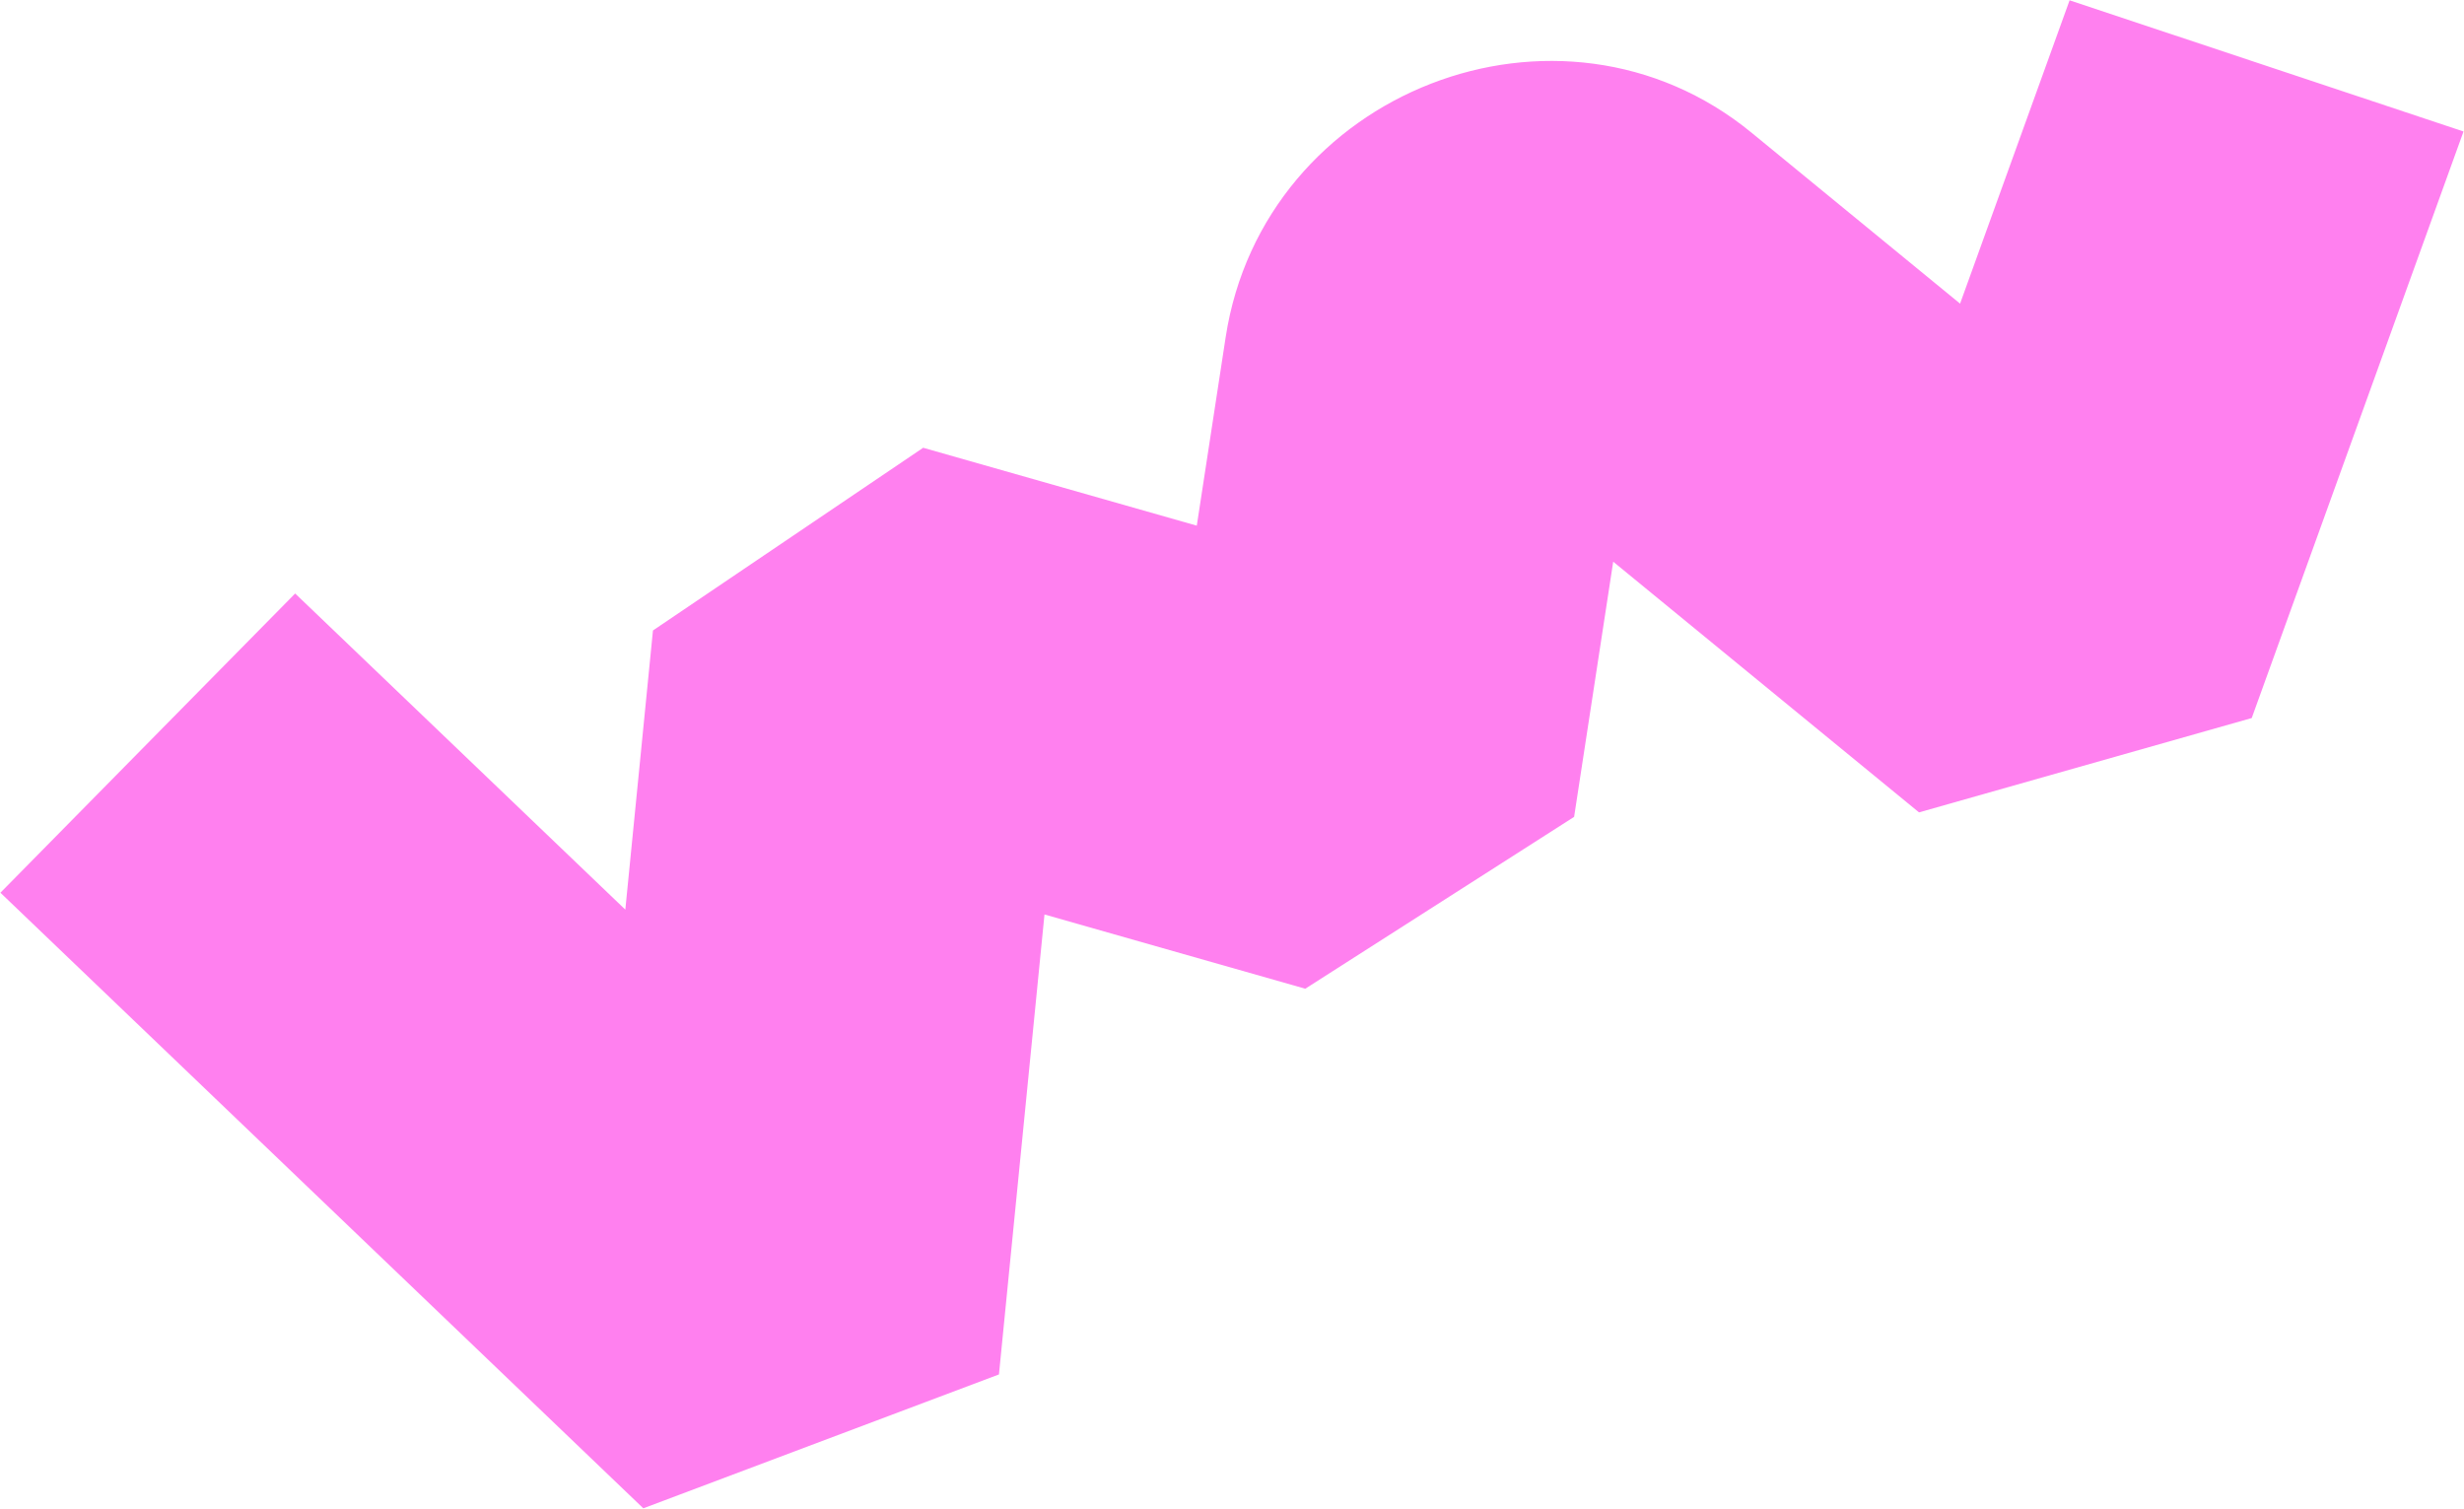 <?xml version="1.0" encoding="UTF-8"?>
<svg xmlns="http://www.w3.org/2000/svg" width="1496" height="916" viewBox="0 0 1496 916" fill="none">
  <path fill-rule="evenodd" clip-rule="evenodd" d="M179.204 360.327L379.661 552.26L396.441 382.774L560.495 271.849L726.622 319.147L744.141 204.808C767.058 55.242 947.08 -14.824 1063.45 80.572C1063.45 80.574 1063.45 80.576 1063.46 80.579L1190.05 184.346L1256.54 0.19L1495.71 79.829L1367.12 435.942L1165.12 493.216L979.449 341.016L955.71 495.947L792.486 600.276L634.153 555.196L606.506 834.452L390.583 915.733L0.249 541.997L179.204 360.327Z" fill="#FF80EF"></path>
</svg>
